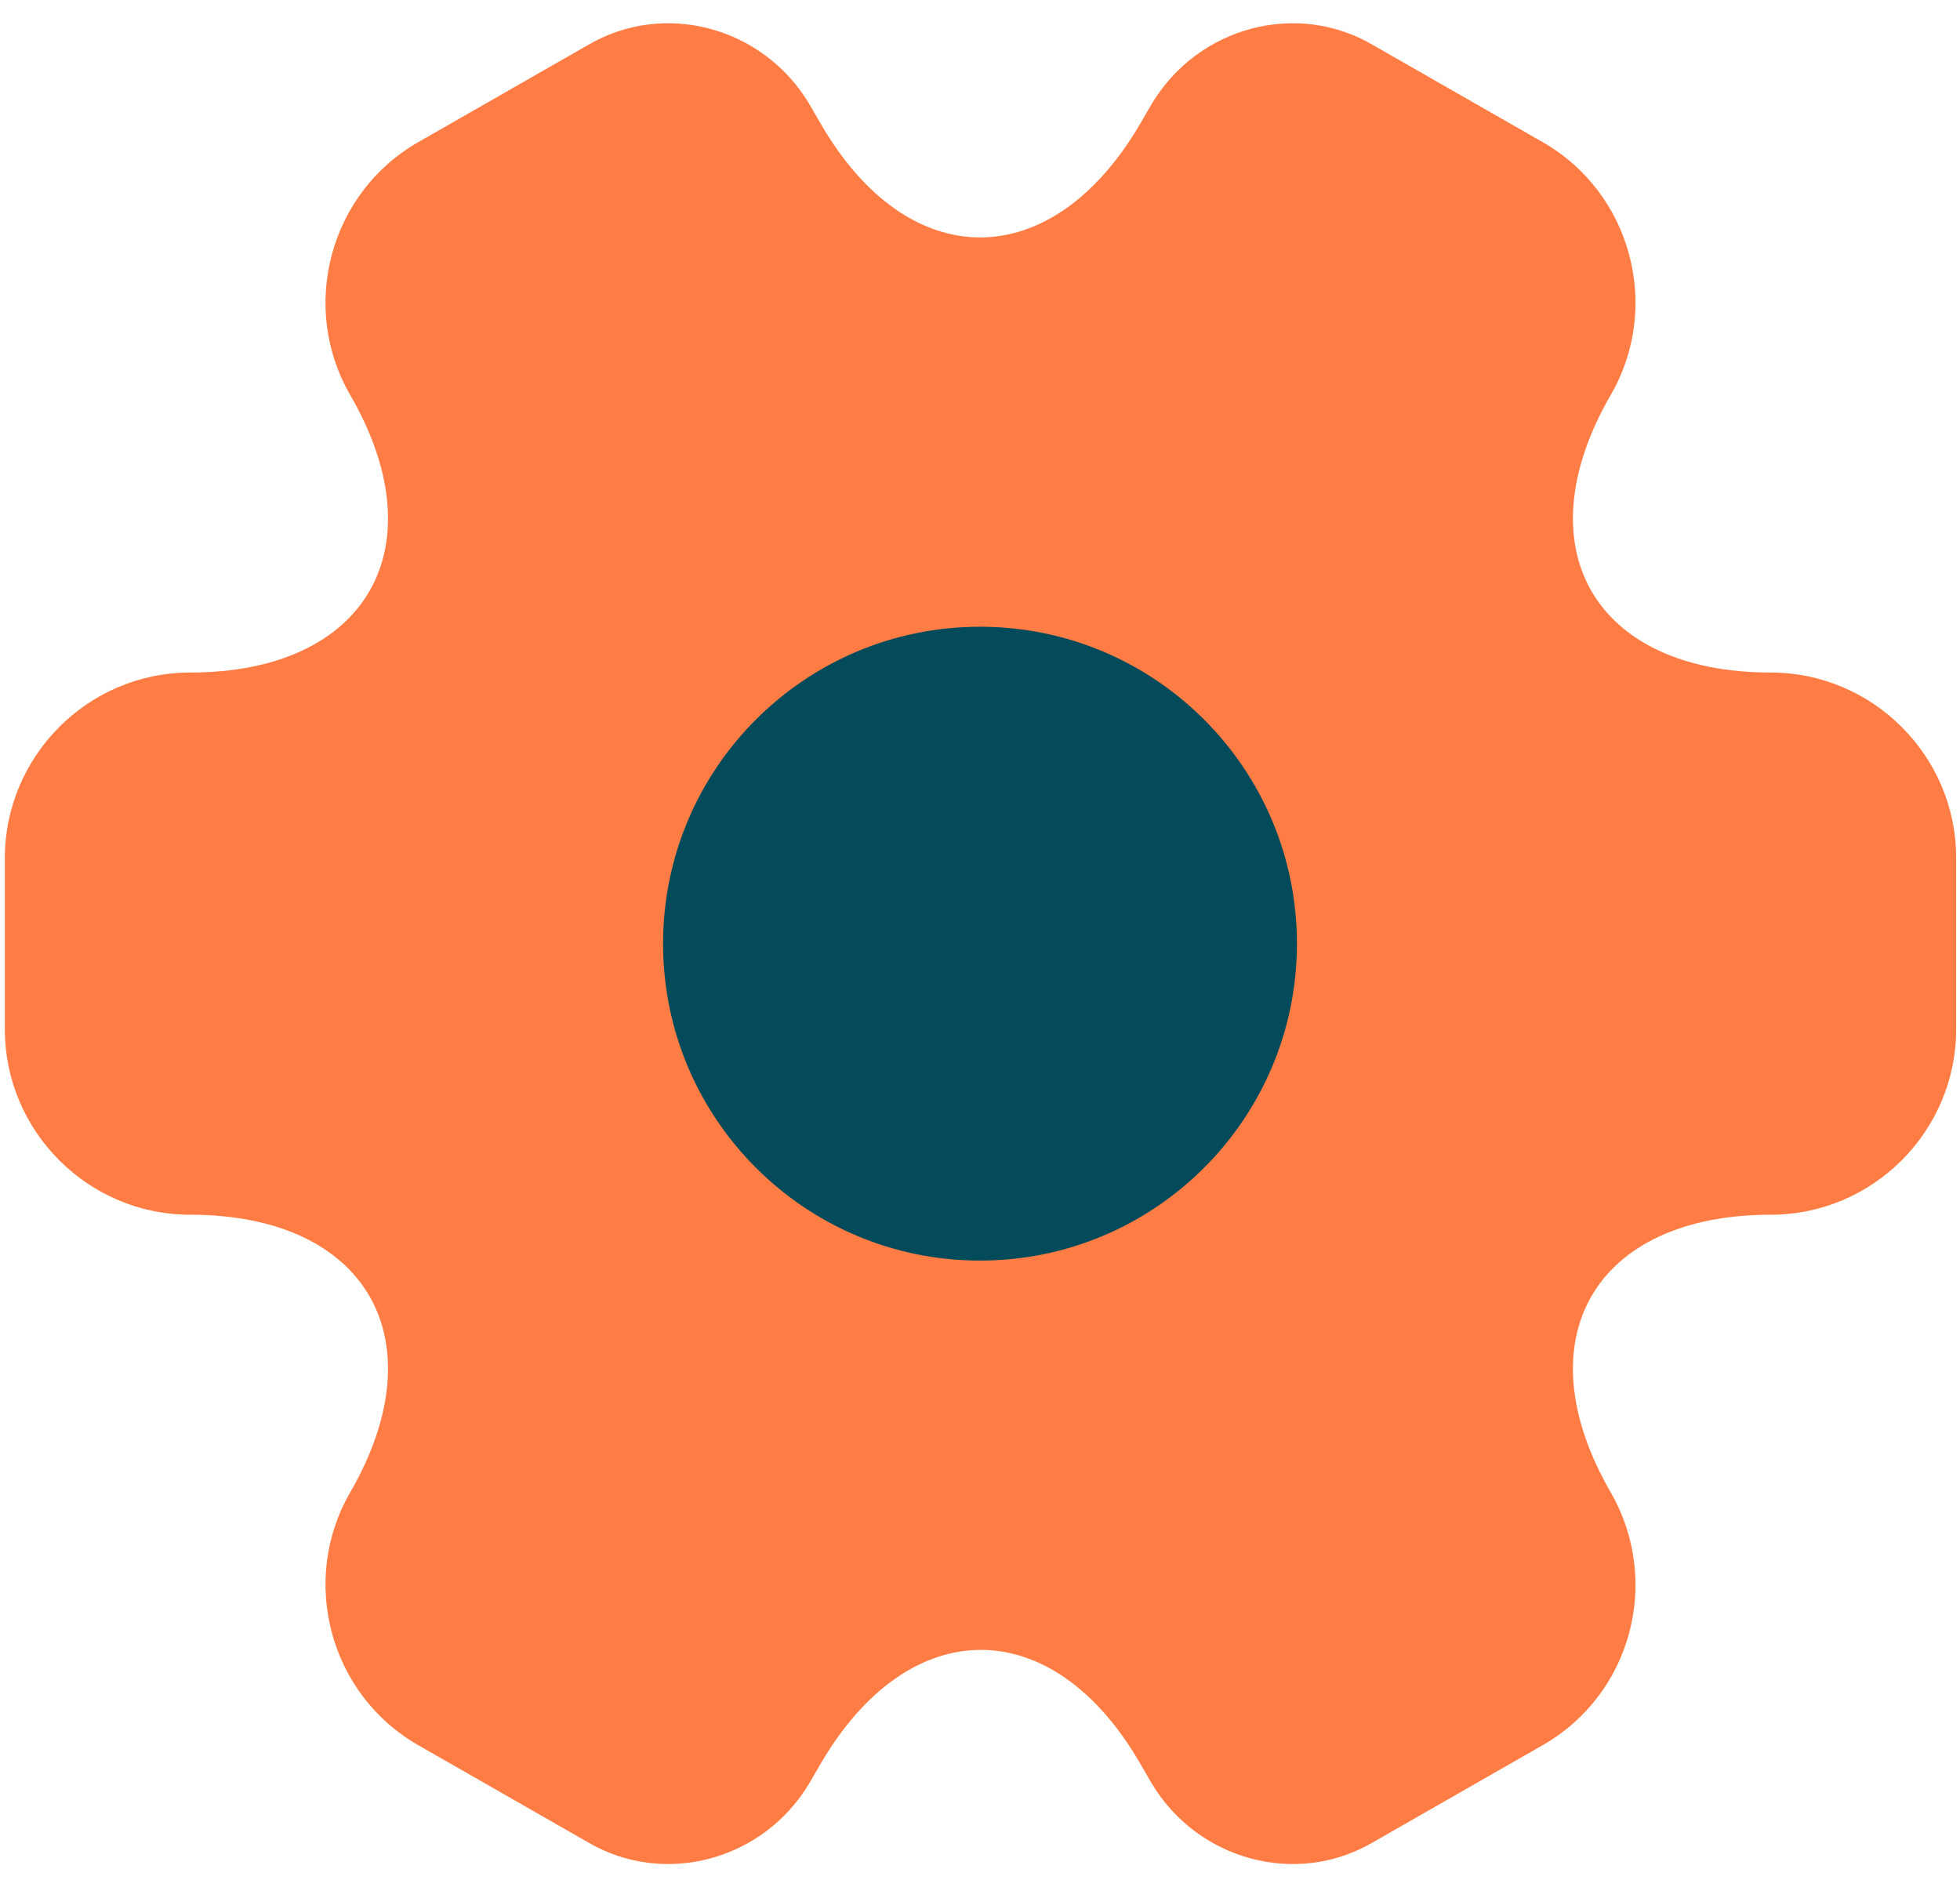 <svg width="27" height="26" viewBox="0 0 27 26" fill="none" xmlns="http://www.w3.org/2000/svg">
<path d="M0.067 14.182V11.818C0.067 10.421 1.208 9.265 2.619 9.265C5.05 9.265 6.044 7.546 4.822 5.437C4.124 4.228 4.54 2.656 5.762 1.958L8.086 0.628C9.148 -0.004 10.518 0.373 11.149 1.434L11.297 1.689C12.506 3.798 14.494 3.798 15.716 1.689L15.864 1.434C16.496 0.373 17.866 -0.004 18.927 0.628L21.251 1.958C22.474 2.656 22.89 4.228 22.191 5.437C20.969 7.546 21.963 9.265 24.394 9.265C25.791 9.265 26.947 10.407 26.947 11.818V14.182C26.947 15.579 25.805 16.734 24.394 16.734C21.963 16.734 20.969 18.454 22.191 20.563C22.89 21.785 22.474 23.344 21.251 24.042L18.927 25.372C17.866 26.003 16.496 25.627 15.864 24.566L15.716 24.311C14.508 22.202 12.519 22.202 11.297 24.311L11.149 24.566C10.518 25.627 9.148 26.003 8.086 25.372L5.762 24.042C4.54 23.344 4.124 21.772 4.822 20.563C6.044 18.454 5.05 16.734 2.619 16.734C1.208 16.734 0.067 15.579 0.067 14.182Z" fill="#FF7D44"/>
<path d="M13.5 17.366C15.911 17.366 17.866 15.411 17.866 13C17.866 10.589 15.911 8.634 13.5 8.634C11.089 8.634 9.134 10.589 9.134 13C9.134 15.411 11.089 17.366 13.5 17.366Z" fill="#034B5B"/>
</svg>
